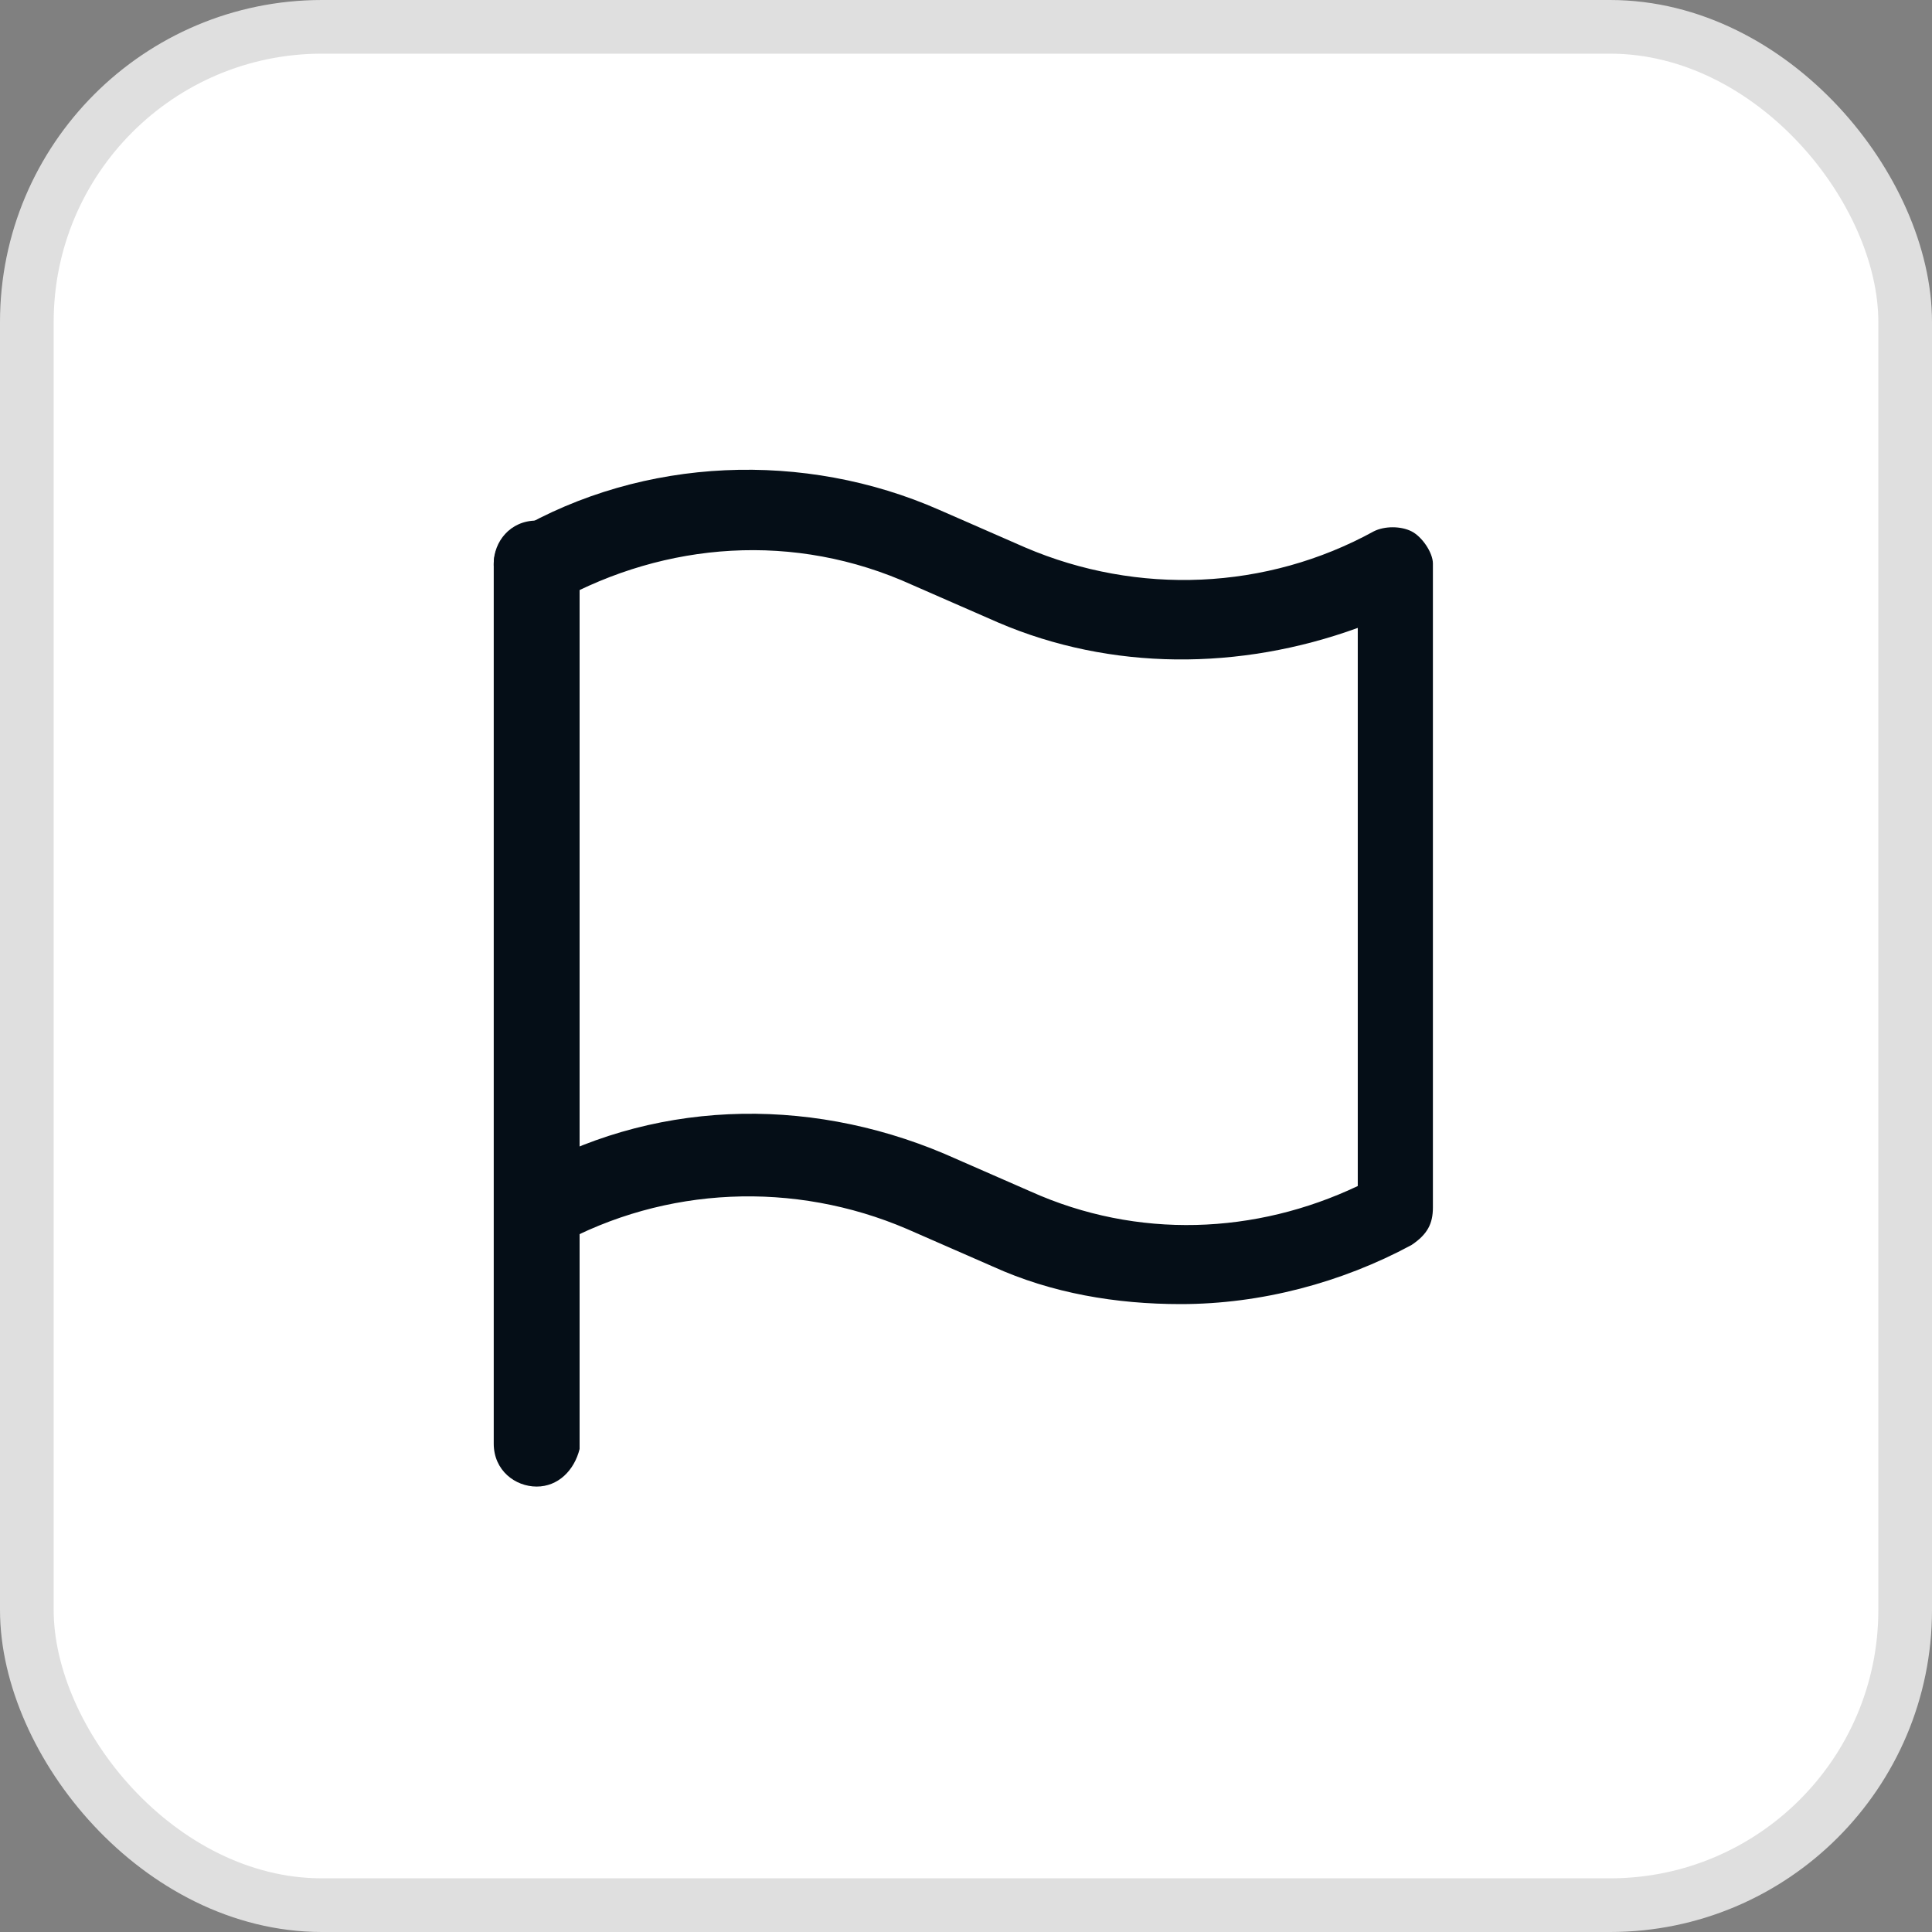 <svg width="36" height="36" viewBox="0 0 36 36" fill="none" xmlns="http://www.w3.org/2000/svg">
<rect x="0" y="0" width="36" height="36" fill="#808080" stroke="none"/>
<rect x="0.5" y="0.5" width="35" height="35" rx="5.5" fill="white" stroke="#DFDFDF"/>
<path d="M10 27.7C9.6 27.7 9.2 27.4 9.2 26.9V10.5C9.2 10.1 9.5 9.7 10 9.7C10.5 9.7 10.8 10 10.8 10.5V27C10.7 27.4 10.4 27.7 10 27.7Z" fill="#050E17"/>
<path d="M22 24.3C20.8 24.3 19.6 24.1 18.5 23.6L16.9 22.9C14.8 22 12.4 22.1 10.4 23.2C10 23.4 9.6 23.3 9.4 22.9C9.2 22.5 9.3 22.1 9.7 21.9C12.1 20.5 15 20.4 17.6 21.5L19.2 22.2C21.2 23.1 23.4 23 25.3 22.1V11.7C23.1 12.5 20.7 12.5 18.6 11.6L17 10.9C14.8 9.9 12.4 10.1 10.4 11.2C10 11.4 9.5 11.3 9.3 10.9C9.1 10.5 9.2 10.1 9.6 9.9C12 8.5 15 8.4 17.5 9.5L19.1 10.2C21.2 11.1 23.6 11 25.6 9.9C25.8 9.8 26.1 9.8 26.3 9.9C26.5 10 26.7 10.3 26.7 10.5V22.5C26.7 22.8 26.6 23 26.3 23.2C25 23.9 23.5 24.3 22 24.3Z" fill="#050E17"/>
</svg>
